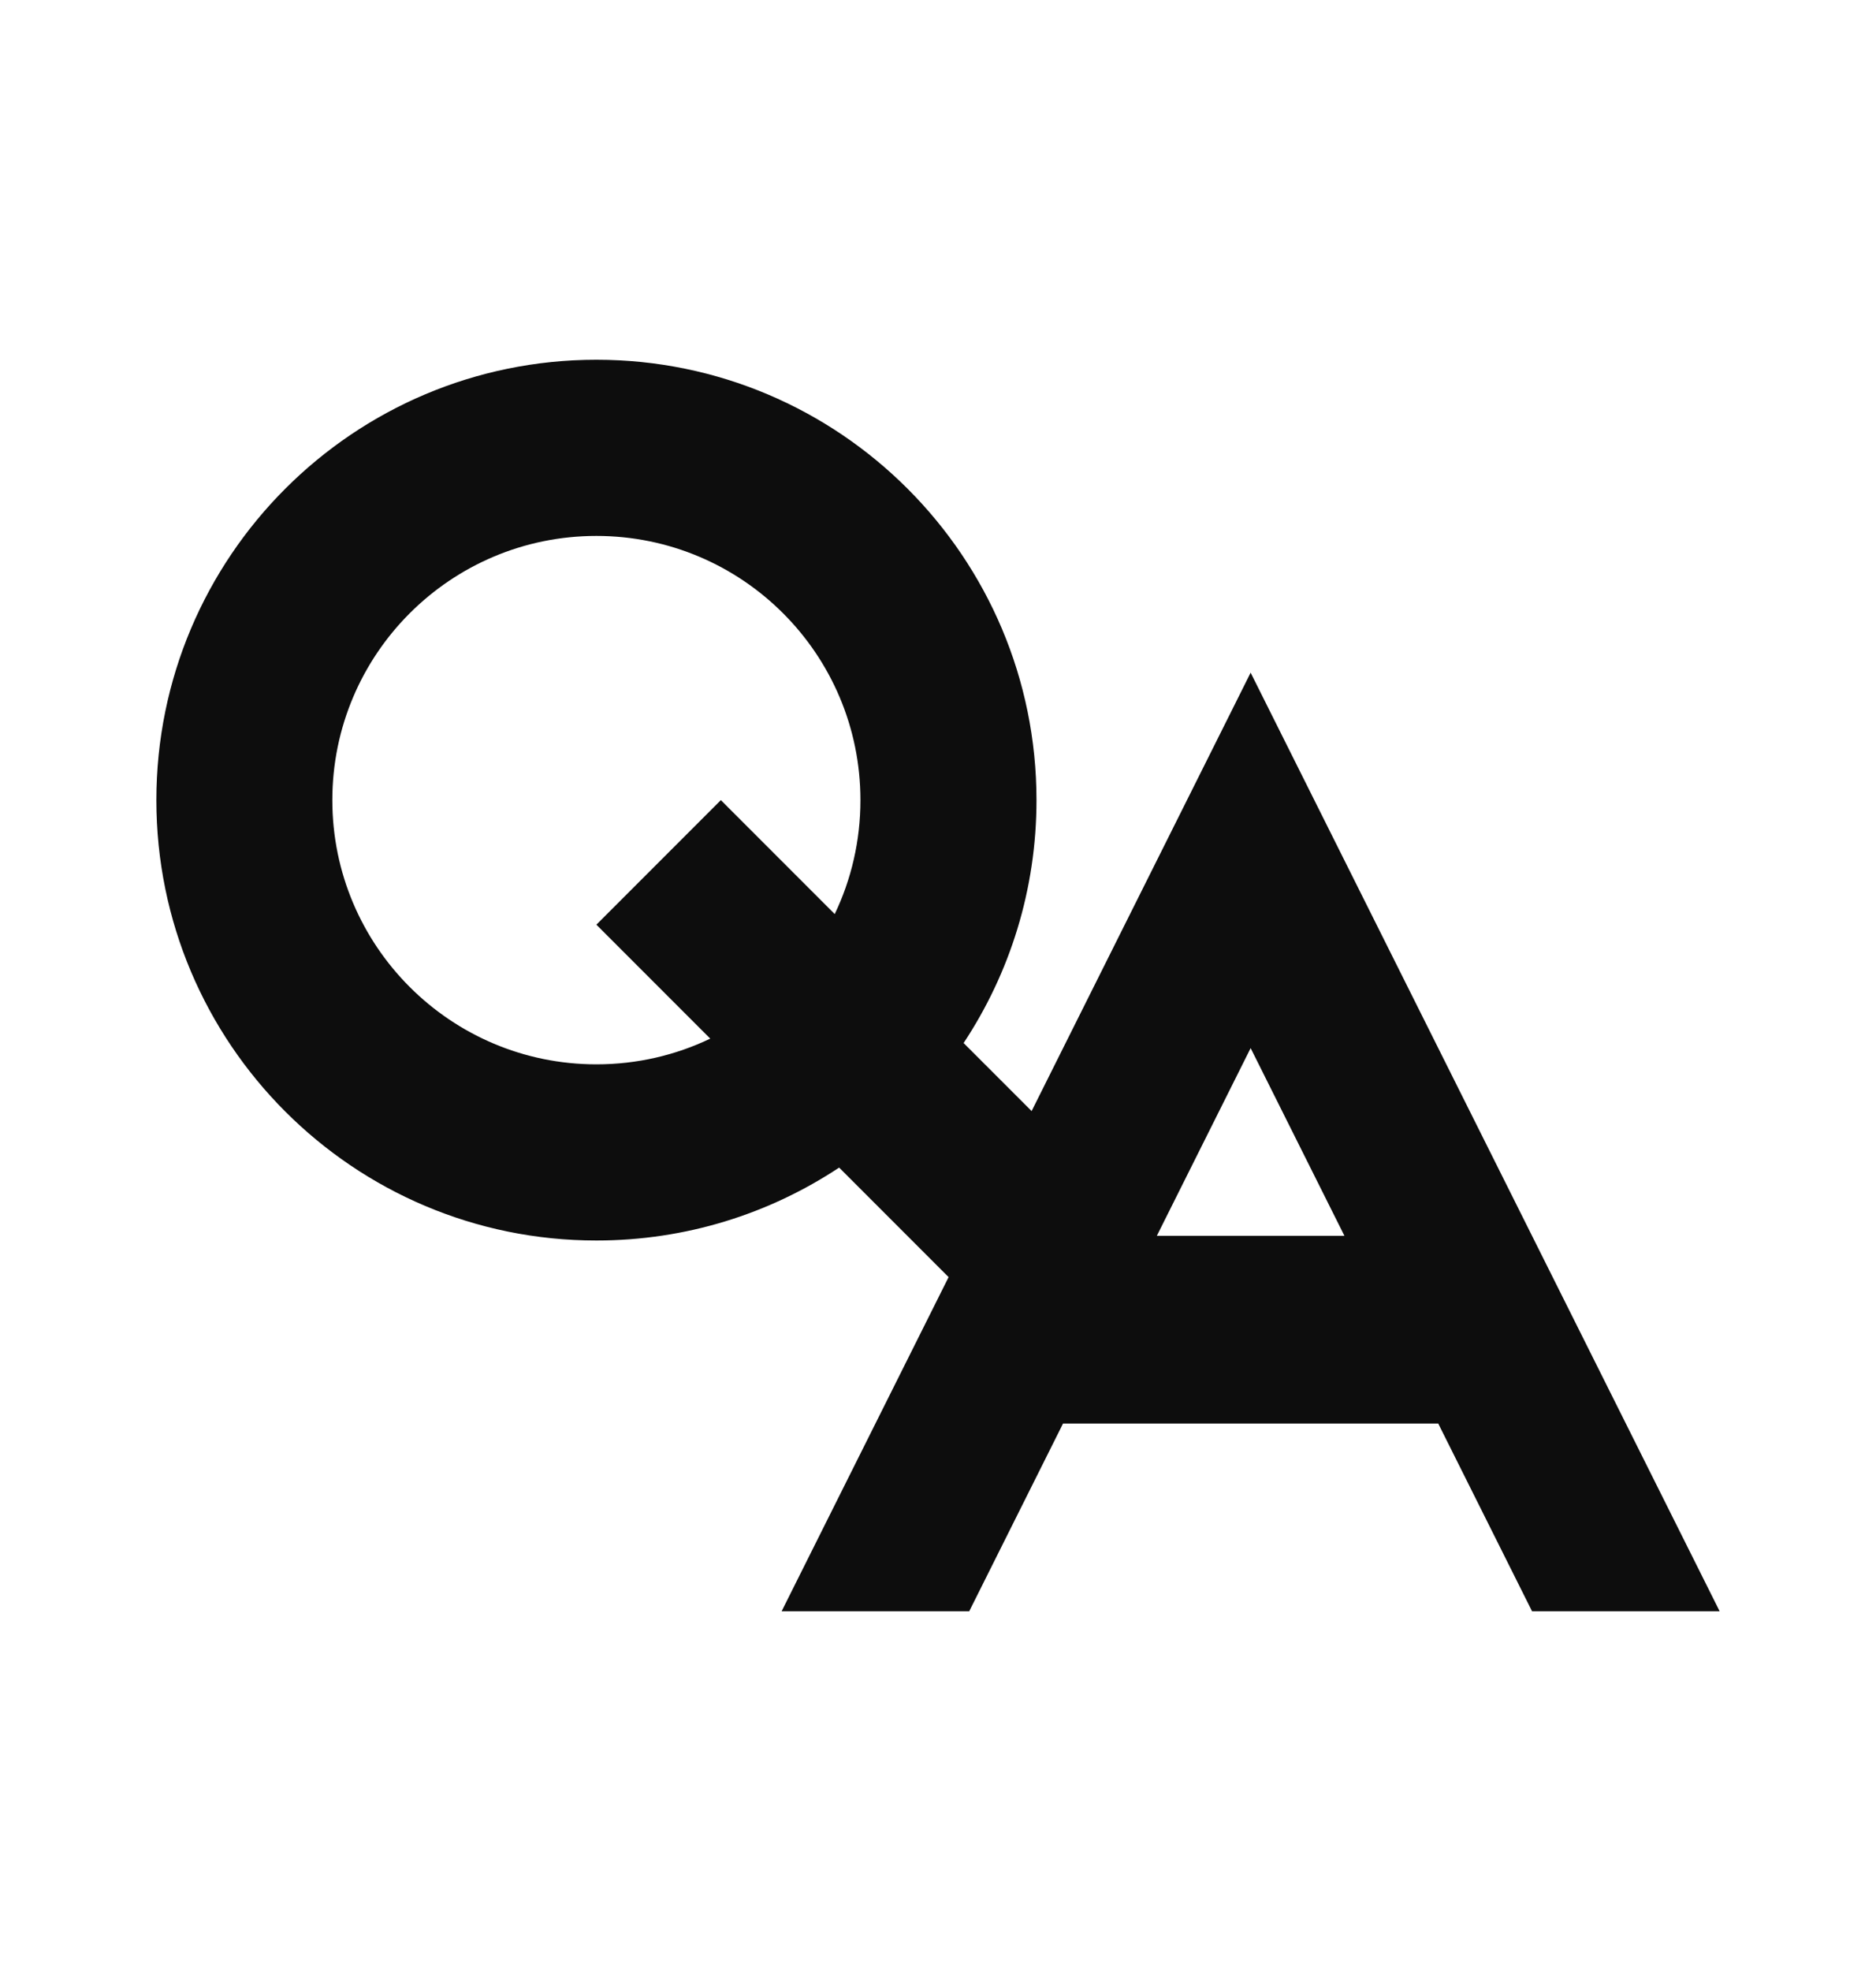 <svg width="20" height="21" viewBox="0 0 20 21" fill="none" xmlns="http://www.w3.org/2000/svg">
<path fill-rule="evenodd" clip-rule="evenodd" d="M6.358 13.217C7.315 13.217 8.204 12.931 8.946 12.44L10.113 13.607L8.333 17.167L10.333 17.167L11.333 15.167H15.333L16.333 17.167L18.333 17.167L16.333 13.167L13.333 7.167L10.998 11.838L10.273 11.113C10.764 10.371 11.05 9.481 11.05 8.525C11.05 5.934 8.95 3.833 6.358 3.833C3.767 3.833 1.667 5.934 1.667 8.525C1.667 11.116 3.767 13.217 6.358 13.217ZM9.173 8.525C9.173 8.96 9.075 9.371 8.899 9.739L7.685 8.525L6.358 9.852L7.572 11.066C7.204 11.242 6.793 11.34 6.358 11.34C4.804 11.34 3.543 10.08 3.543 8.525C3.543 6.97 4.804 5.71 6.358 5.71C7.913 5.71 9.173 6.97 9.173 8.525ZM13.333 11.167L14.333 13.167H12.333L13.333 11.167Z" fill="#0D0D0D"/>
</svg>
